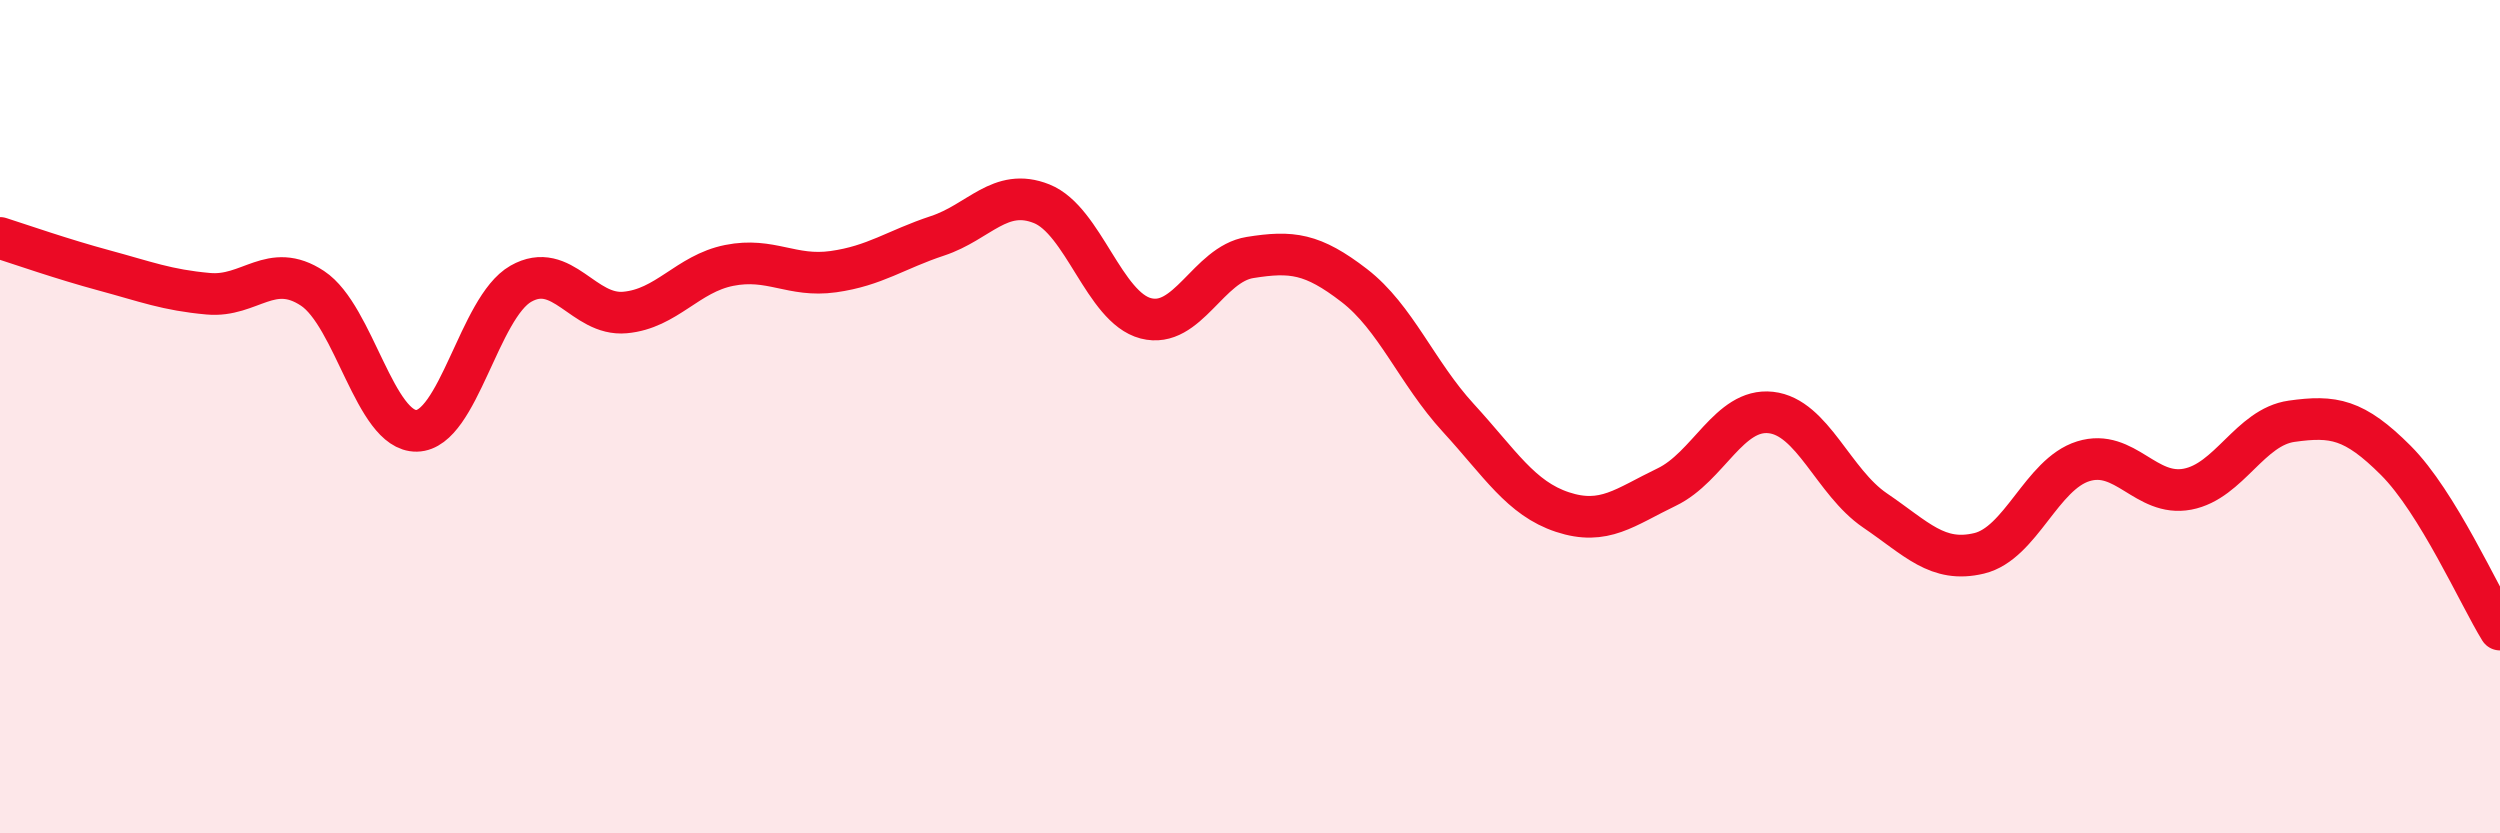 
    <svg width="60" height="20" viewBox="0 0 60 20" xmlns="http://www.w3.org/2000/svg">
      <path
        d="M 0,5.71 C 0.5,5.87 1.5,6.22 2.5,6.49 C 3.5,6.76 4,6.96 5,7.05 C 6,7.14 6.5,6.26 7.5,6.92 C 8.5,7.58 9,10.36 10,10.34 C 11,10.32 11.5,7.38 12.5,6.81 C 13.5,6.24 14,7.59 15,7.5 C 16,7.41 16.5,6.57 17.5,6.37 C 18.5,6.17 19,6.66 20,6.52 C 21,6.38 21.5,5.99 22.5,5.66 C 23.5,5.33 24,4.49 25,4.89 C 26,5.29 26.5,7.38 27.5,7.64 C 28.5,7.9 29,6.34 30,6.18 C 31,6.02 31.5,6.08 32.5,6.85 C 33.5,7.62 34,8.94 35,10.03 C 36,11.12 36.5,11.96 37.5,12.29 C 38.5,12.62 39,12.17 40,11.69 C 41,11.21 41.5,9.79 42.5,9.9 C 43.5,10.01 44,11.57 45,12.25 C 46,12.93 46.5,13.52 47.5,13.28 C 48.5,13.04 49,11.38 50,11.07 C 51,10.76 51.5,11.93 52.5,11.74 C 53.5,11.55 54,10.25 55,10.11 C 56,9.97 56.5,10.05 57.5,11.05 C 58.5,12.05 59.5,14.3 60,15.11L60 20L0 20Z"
        fill="#EB0A25"
        opacity="0.1"
        stroke-linecap="round"
        stroke-linejoin="round"
      />
      <path
        d="M 0,5.71 C 0.5,5.87 1.5,6.22 2.5,6.49 C 3.5,6.76 4,6.96 5,7.05 C 6,7.14 6.5,6.26 7.5,6.92 C 8.5,7.58 9,10.36 10,10.34 C 11,10.32 11.5,7.38 12.5,6.81 C 13.5,6.24 14,7.59 15,7.5 C 16,7.41 16.5,6.57 17.5,6.37 C 18.5,6.17 19,6.66 20,6.52 C 21,6.38 21.5,5.99 22.5,5.66 C 23.5,5.33 24,4.49 25,4.89 C 26,5.29 26.5,7.38 27.5,7.64 C 28.5,7.9 29,6.34 30,6.18 C 31,6.02 31.5,6.08 32.5,6.85 C 33.5,7.62 34,8.94 35,10.03 C 36,11.12 36.5,11.96 37.5,12.29 C 38.5,12.62 39,12.17 40,11.69 C 41,11.21 41.5,9.79 42.5,9.9 C 43.5,10.01 44,11.57 45,12.25 C 46,12.93 46.5,13.52 47.5,13.28 C 48.5,13.04 49,11.38 50,11.07 C 51,10.76 51.5,11.93 52.5,11.74 C 53.5,11.55 54,10.25 55,10.11 C 56,9.97 56.5,10.05 57.5,11.05 C 58.5,12.05 59.5,14.3 60,15.11"
        stroke="#EB0A25"
        stroke-width="1"
        fill="none"
        stroke-linecap="round"
        stroke-linejoin="round"
      />
    </svg>
  